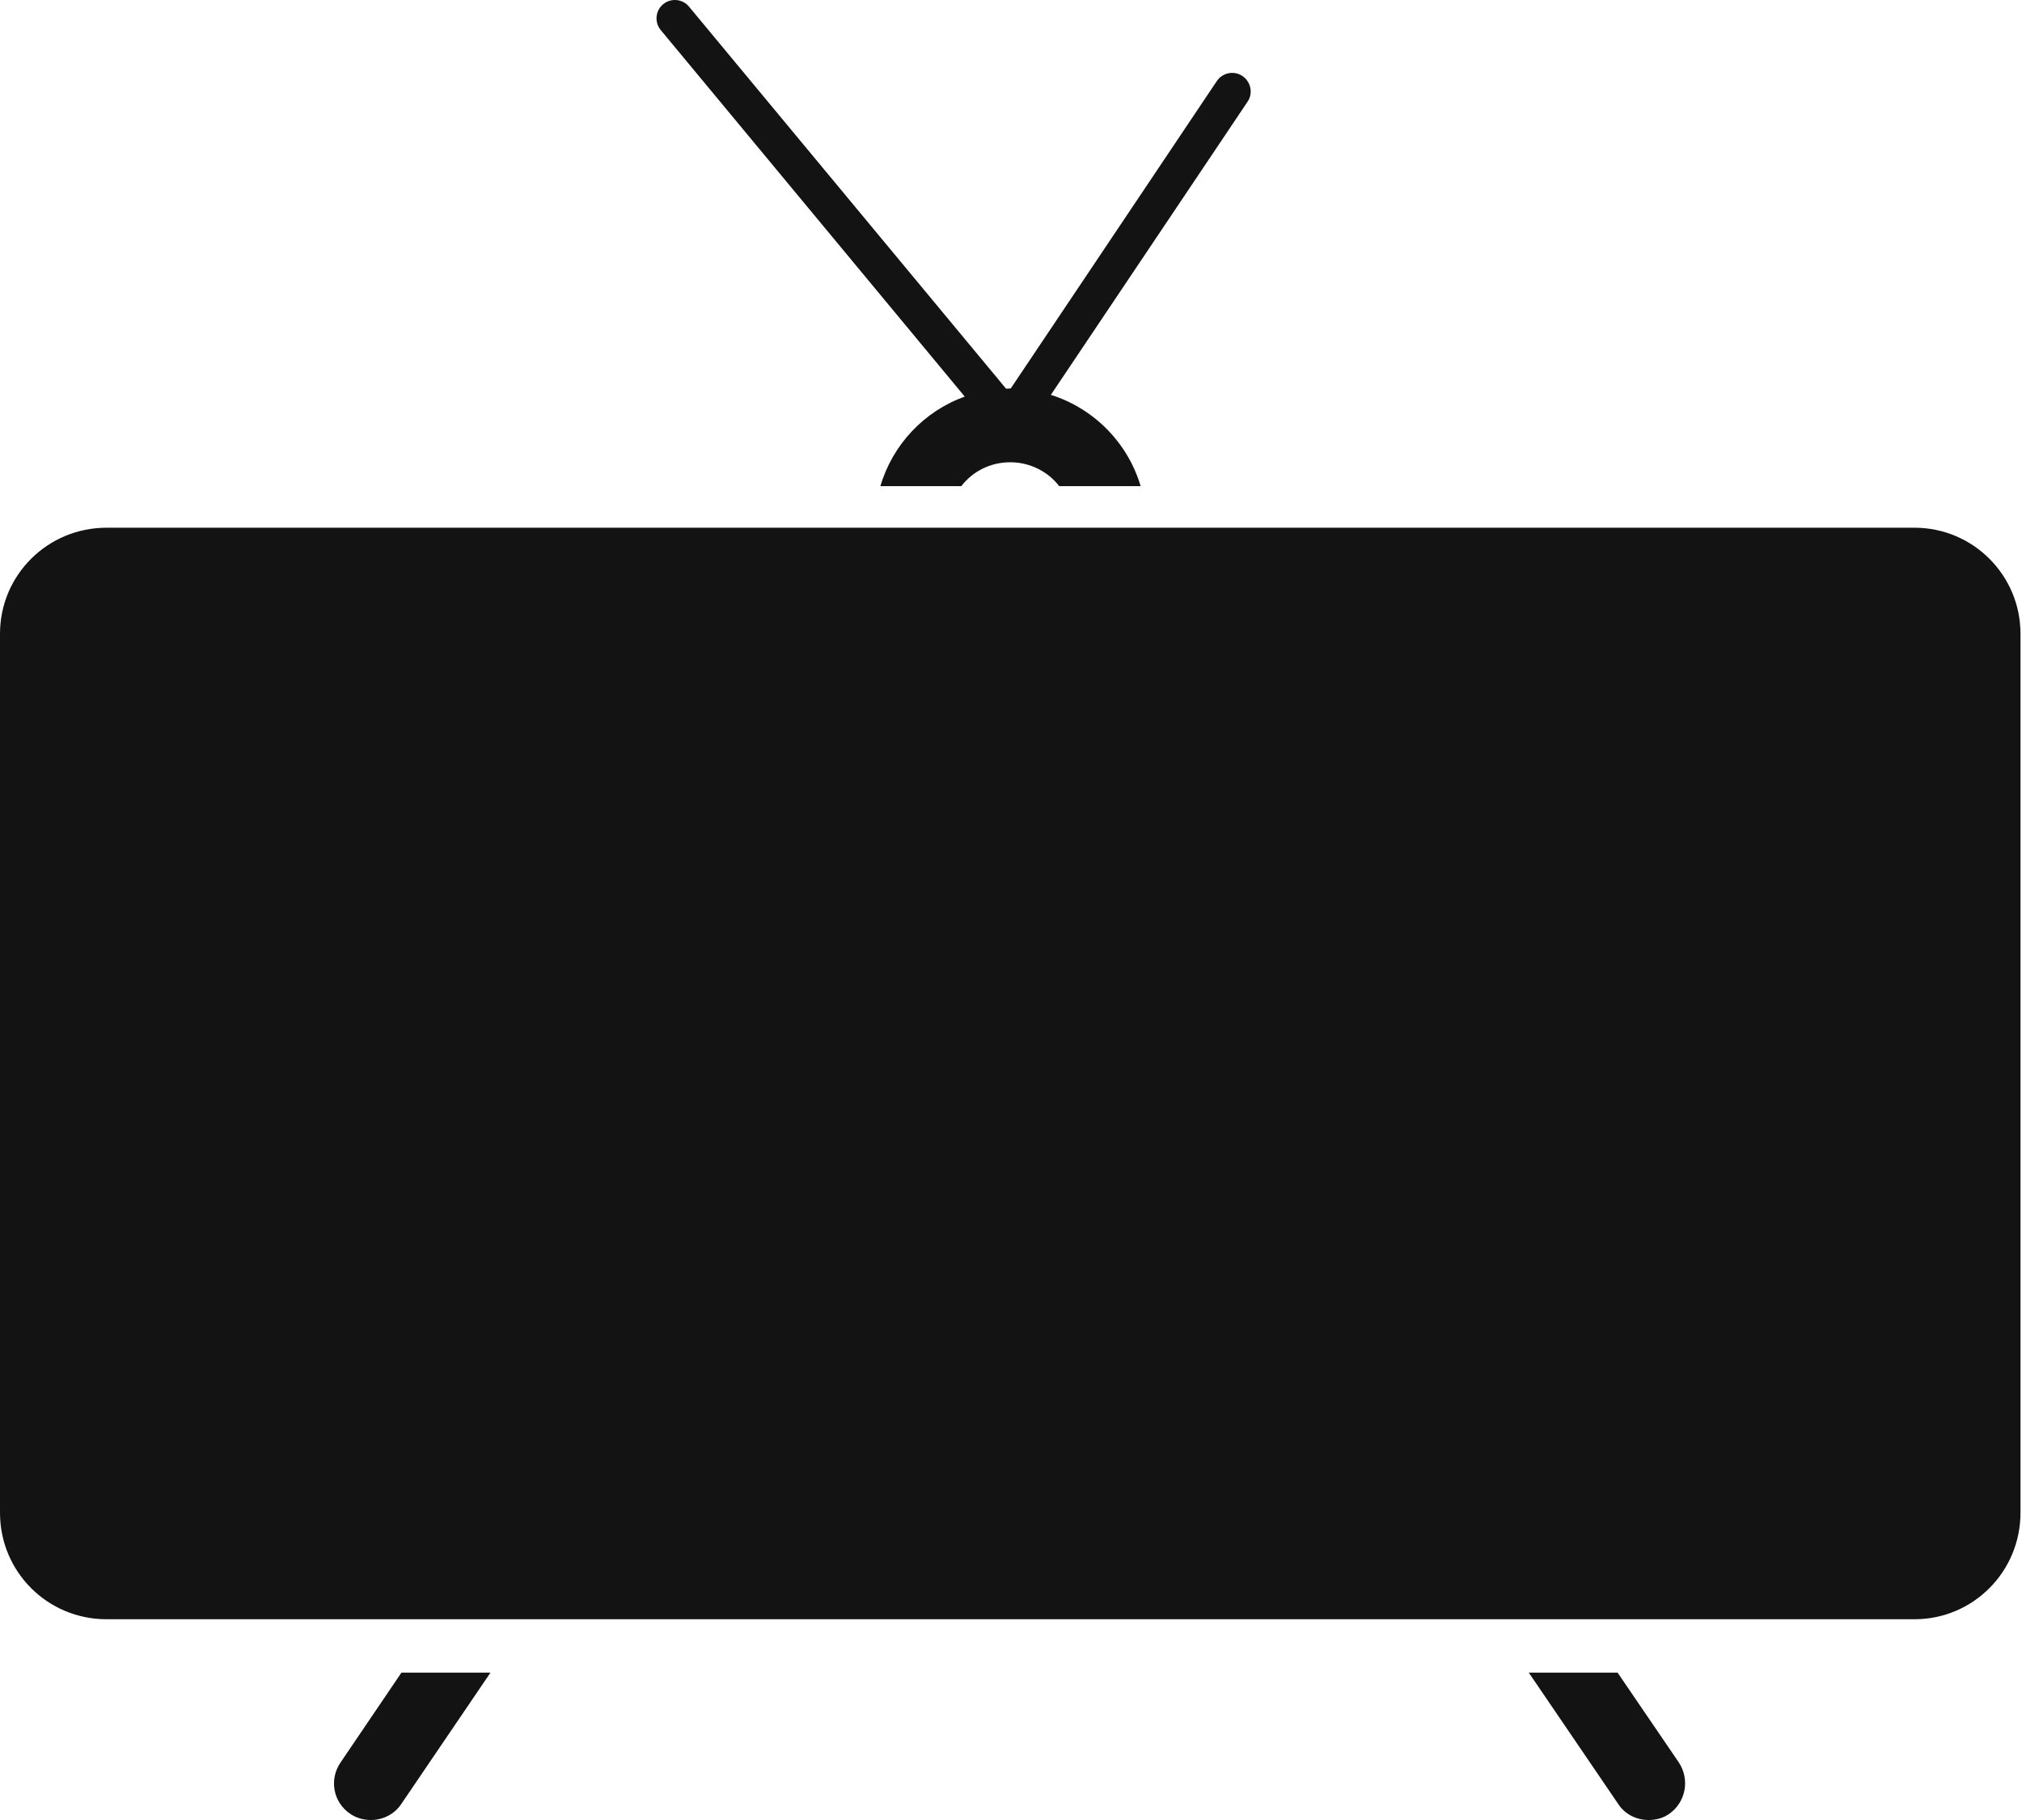 <?xml version="1.0" encoding="UTF-8"?> <svg xmlns="http://www.w3.org/2000/svg" width="80" height="72" viewBox="0 0 80 72" fill="none"> <path d="M79.94 25.071V59.844C79.94 62.18 78.062 64.058 75.746 64.058H4.214C1.878 64.058 0 62.18 0 59.844V25.071C0 22.755 1.878 20.877 4.214 20.877H75.746C78.062 20.877 79.94 22.755 79.94 25.071Z" fill="#131313"></path> <path d="M19.406 66.17L15.883 71.357C15.61 71.776 15.143 72 14.676 72C14.403 72 14.111 71.931 13.858 71.756C13.187 71.309 13.012 70.403 13.469 69.732L15.883 66.17H19.406Z" fill="#131313"></path> <path d="M66.043 71.756C65.799 71.931 65.507 72 65.225 72C64.758 72 64.291 71.785 64.018 71.357L60.486 66.17H63.999L66.422 69.722C66.87 70.403 66.695 71.299 66.043 71.756Z" fill="#131313"></path> <path d="M49.158 3.008C48.827 2.784 48.37 2.872 48.146 3.203L39.99 15.368C39.98 15.368 39.98 15.368 39.971 15.368C39.912 15.368 39.864 15.377 39.805 15.377L27.261 0.263C27.008 -0.048 26.54 -0.087 26.239 0.166C25.927 0.419 25.888 0.886 26.141 1.188L38.17 15.689C36.574 16.263 35.319 17.577 34.832 19.232H38.034C38.482 18.648 39.182 18.287 39.971 18.287C40.74 18.287 41.46 18.648 41.907 19.232H45.129C44.623 17.519 43.28 16.156 41.577 15.621L49.362 4.02C49.586 3.689 49.489 3.232 49.158 3.008Z" fill="#131313"></path> </svg> 